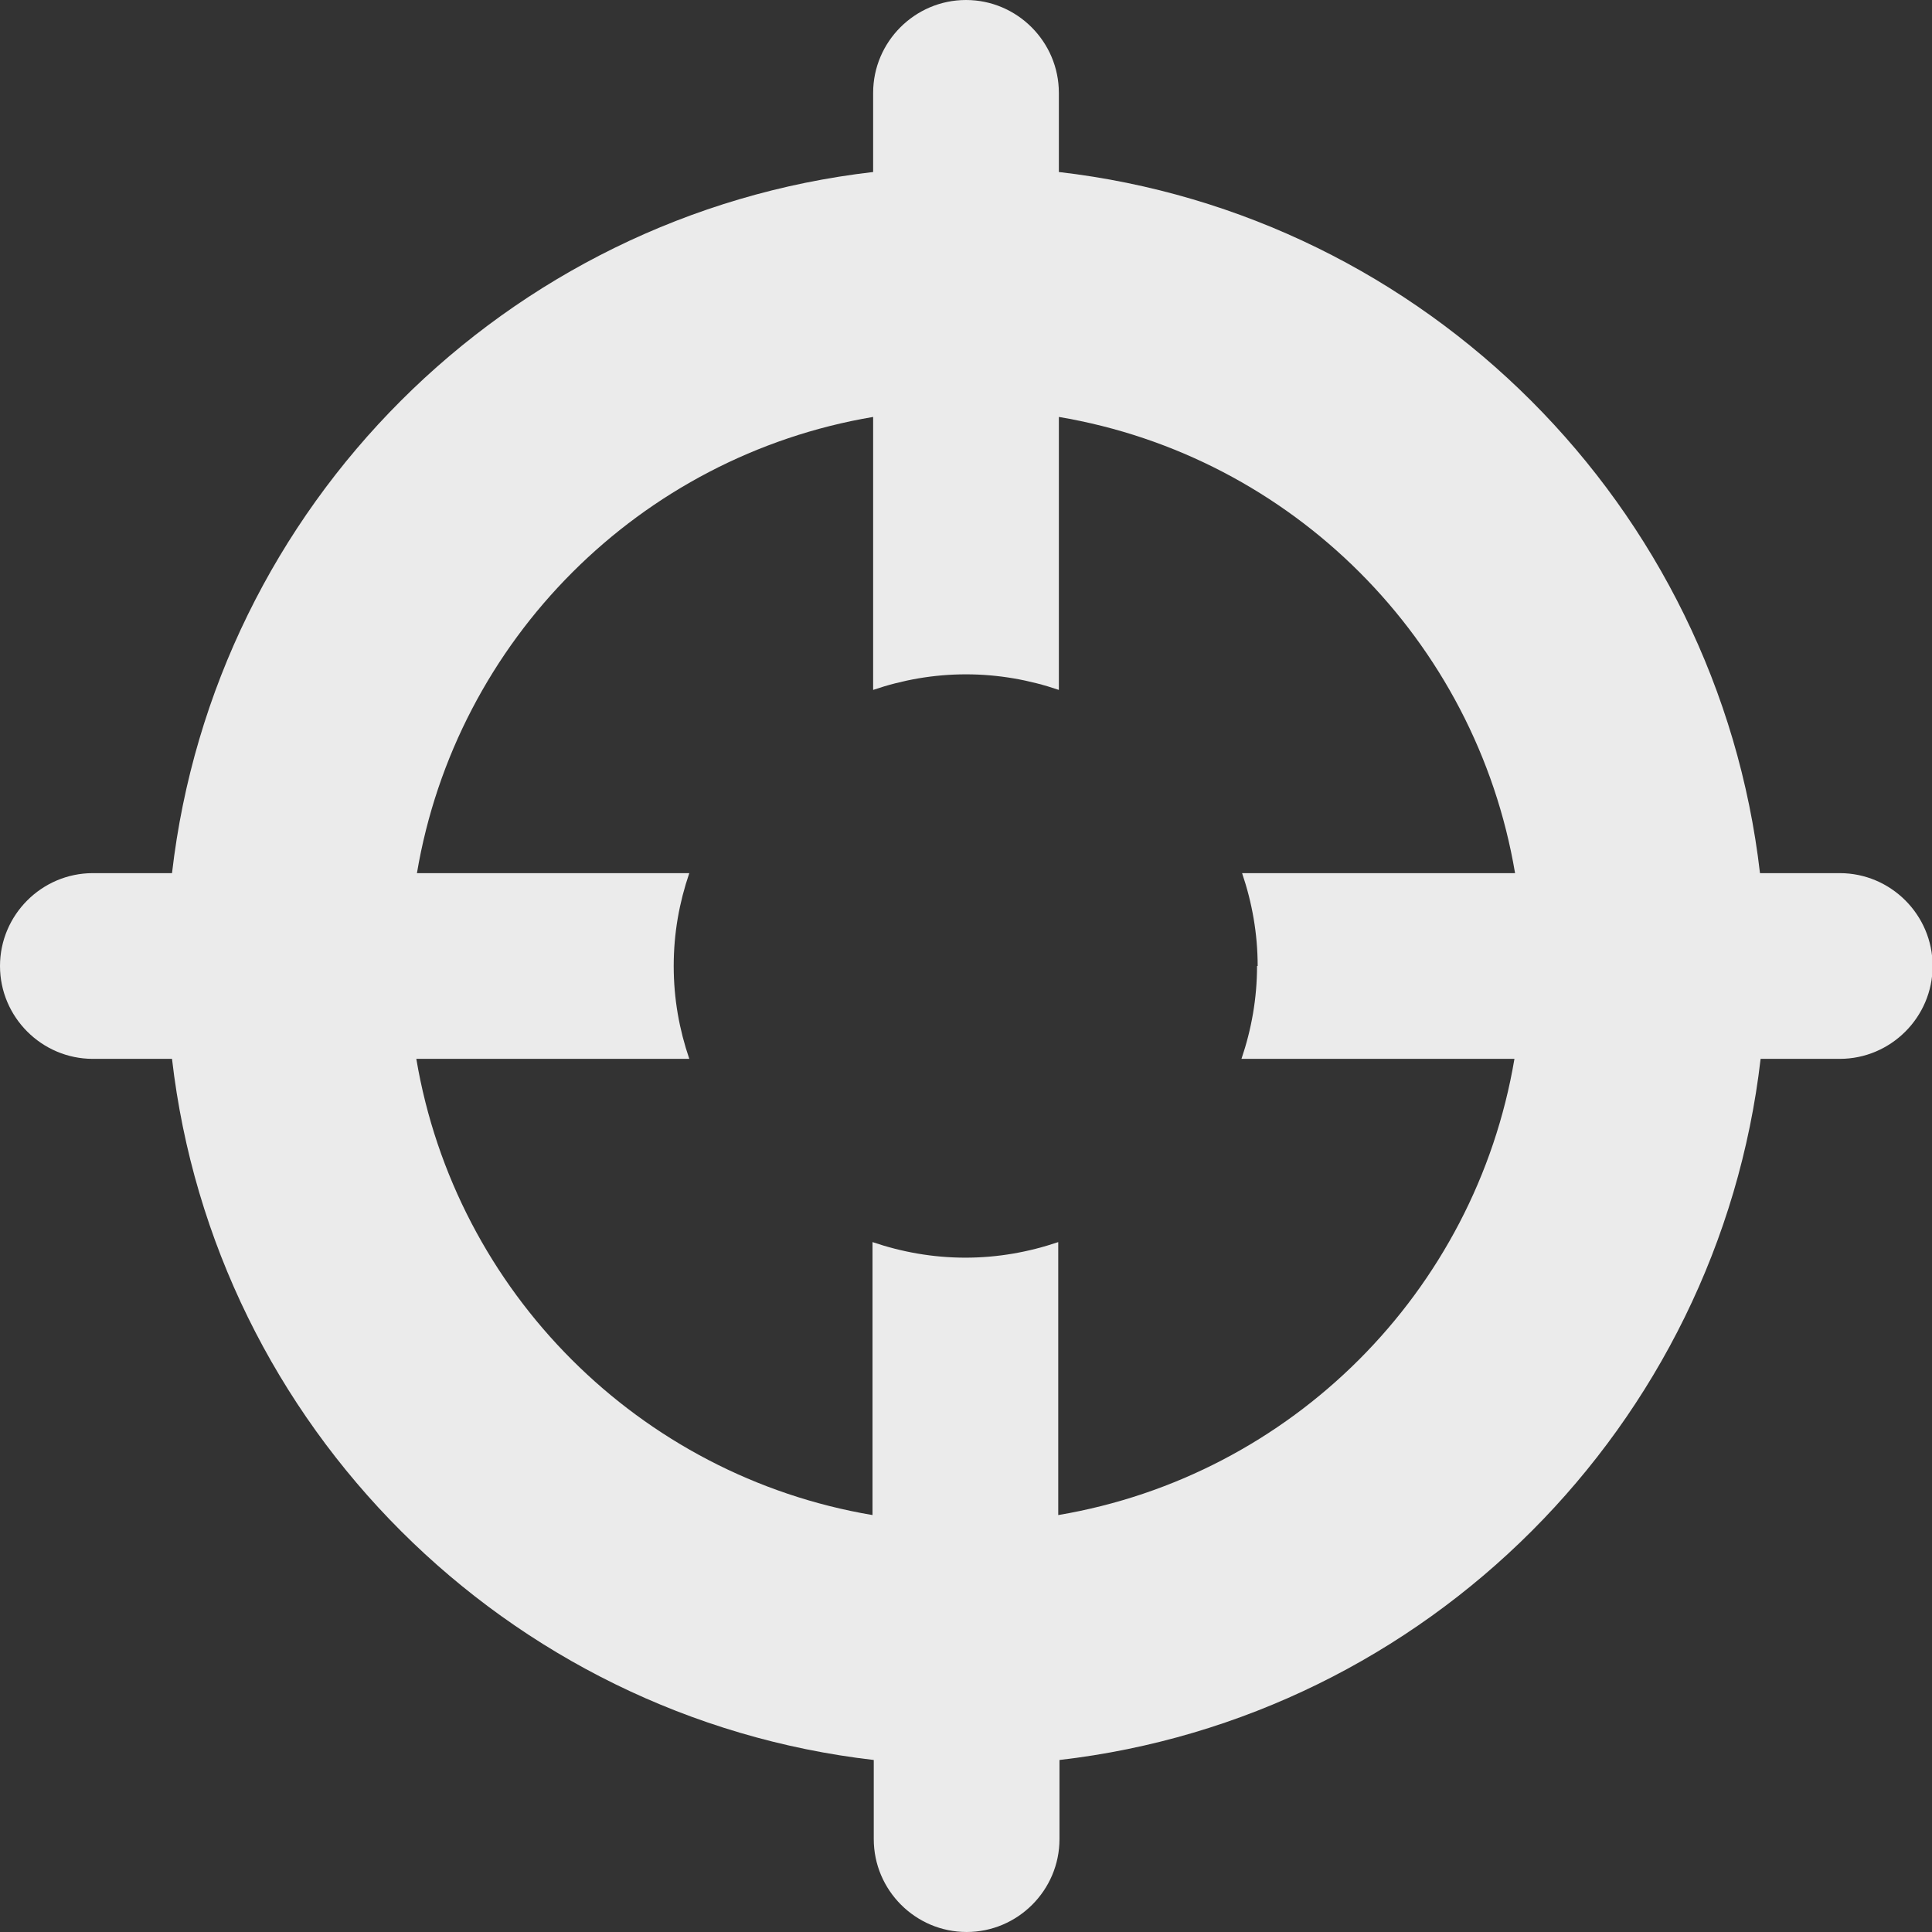 <?xml version="1.0" encoding="UTF-8"?><svg id="Layer_2" xmlns="http://www.w3.org/2000/svg" viewBox="0 0 31 31"><rect x="0" y="0" width="31" height="31" fill="#333333" stroke="none"/><defs><style>.cls-1{fill:#fff;opacity:.9;}</style></defs><g id="Symbol"><path class="cls-1" d="M29.51,14.01h-1.27c-.68-5.89-5.36-10.57-11.25-11.25V1.49c0-.82-.67-1.49-1.49-1.49s-1.49,.67-1.49,1.49v1.27C8.12,3.44,3.44,8.12,2.76,14.01H1.49c-.82,0-1.49,.67-1.49,1.49s.67,1.49,1.49,1.49h1.27c.68,5.89,5.37,10.57,11.26,11.25v1.27c0,.82,.67,1.49,1.49,1.49s1.49-.67,1.49-1.49v-1.27c5.89-.68,10.57-5.37,11.25-11.25h1.27c.82,0,1.49-.67,1.49-1.49s-.67-1.49-1.49-1.49Zm-9.34,1.49c0,.52-.09,1.02-.25,1.49h4.38c-.63,3.74-3.58,6.69-7.32,7.32v-4.38c-.47,.16-.97,.25-1.49,.25s-1.02-.09-1.49-.25v4.38c-3.74-.63-6.69-3.58-7.32-7.32h4.38c-.16-.47-.25-.96-.25-1.49s.09-1.02,.25-1.49H6.69c.63-3.74,3.58-6.69,7.32-7.32v4.38c.47-.16,.97-.25,1.49-.25s1.02,.09,1.49,.25V6.69c3.74,.63,6.69,3.58,7.32,7.32h-4.38c.16,.47,.25,.97,.25,1.49Z"/></g></svg>
